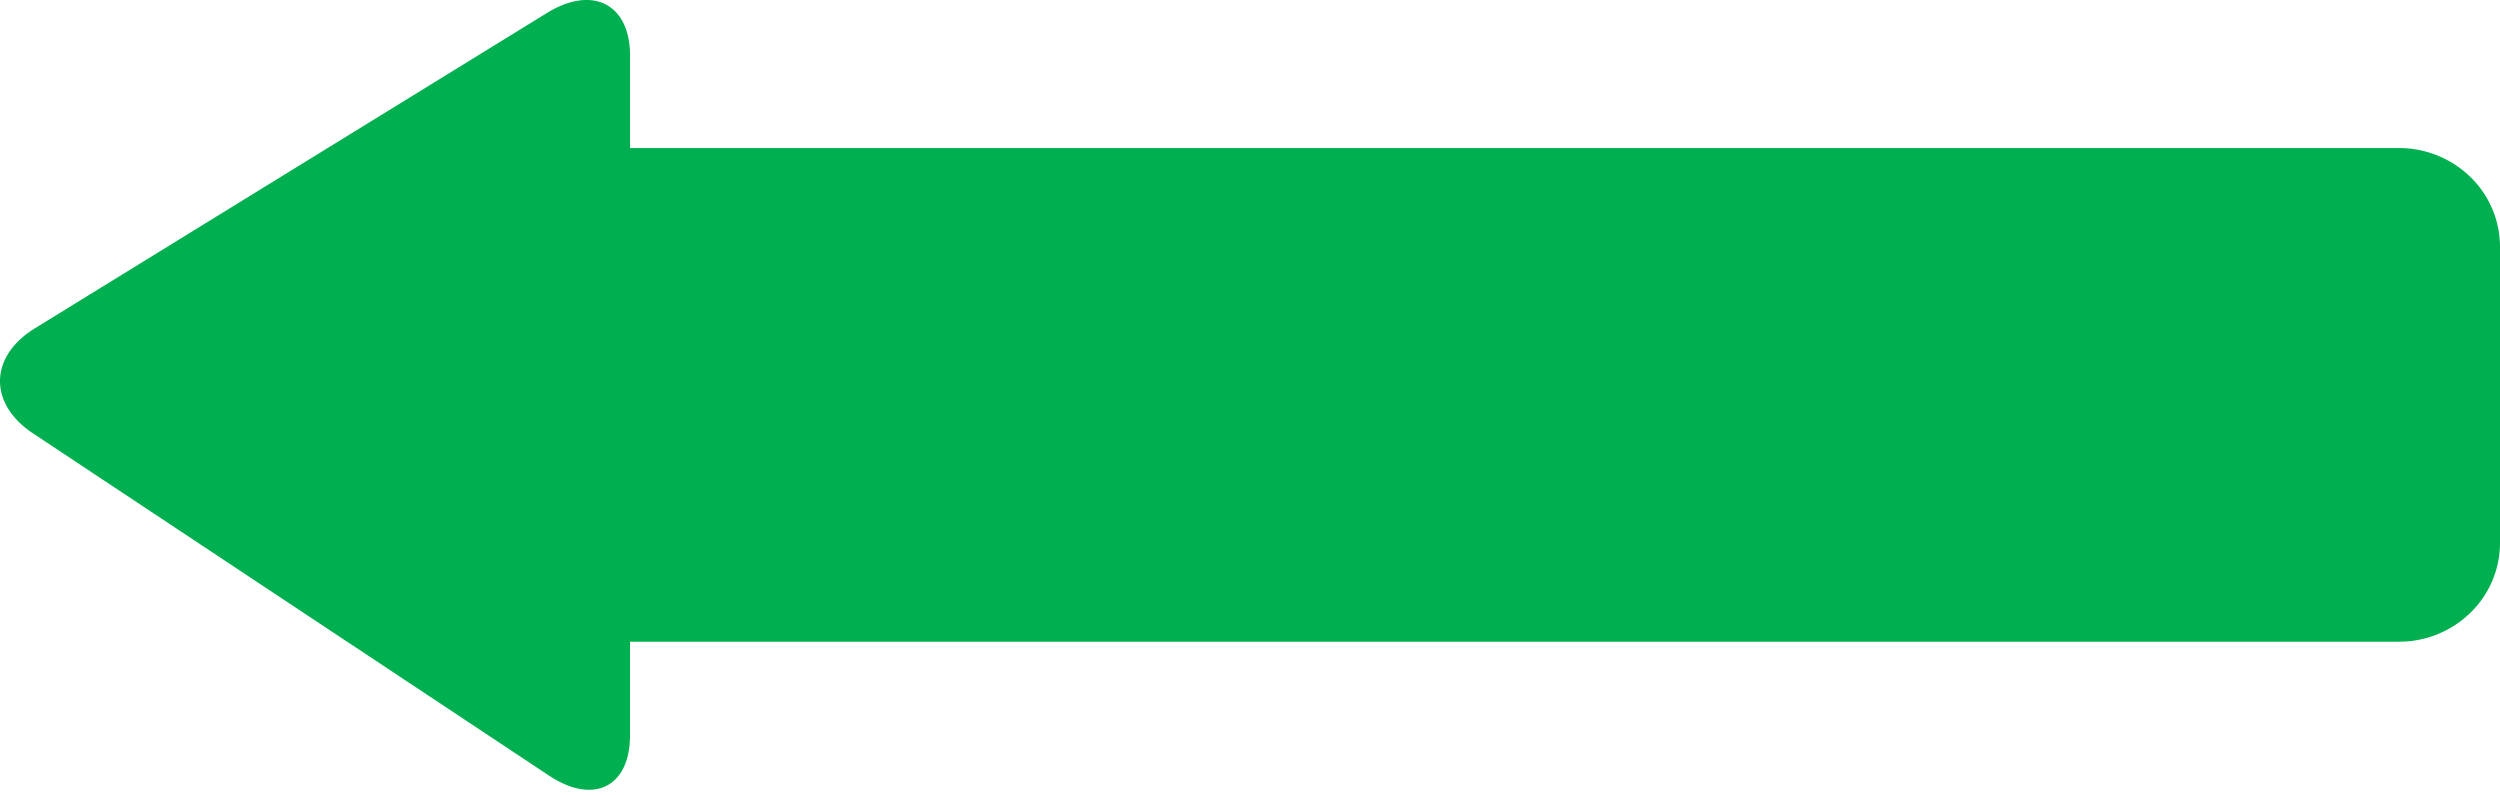 <svg width="110" height="35" viewBox="0 0 110 35" fill="none" xmlns="http://www.w3.org/2000/svg"><path d="M105.556 6.514H27.722V2.448c0-2.272-1.644-3.114-3.653-1.879L1.533 14.447c-2.01 1.238-2.048 3.316-.084 4.62l22.7 15.054c1.964 1.307 3.571.51 3.571-1.762v-4.124h77.836a4.496 4.496 0 003.142-1.273A4.293 4.293 0 00110 23.89V10.858a4.293 4.293 0 00-1.302-3.071 4.496 4.496 0 00-3.142-1.273z" fill="#00B050"/></svg>